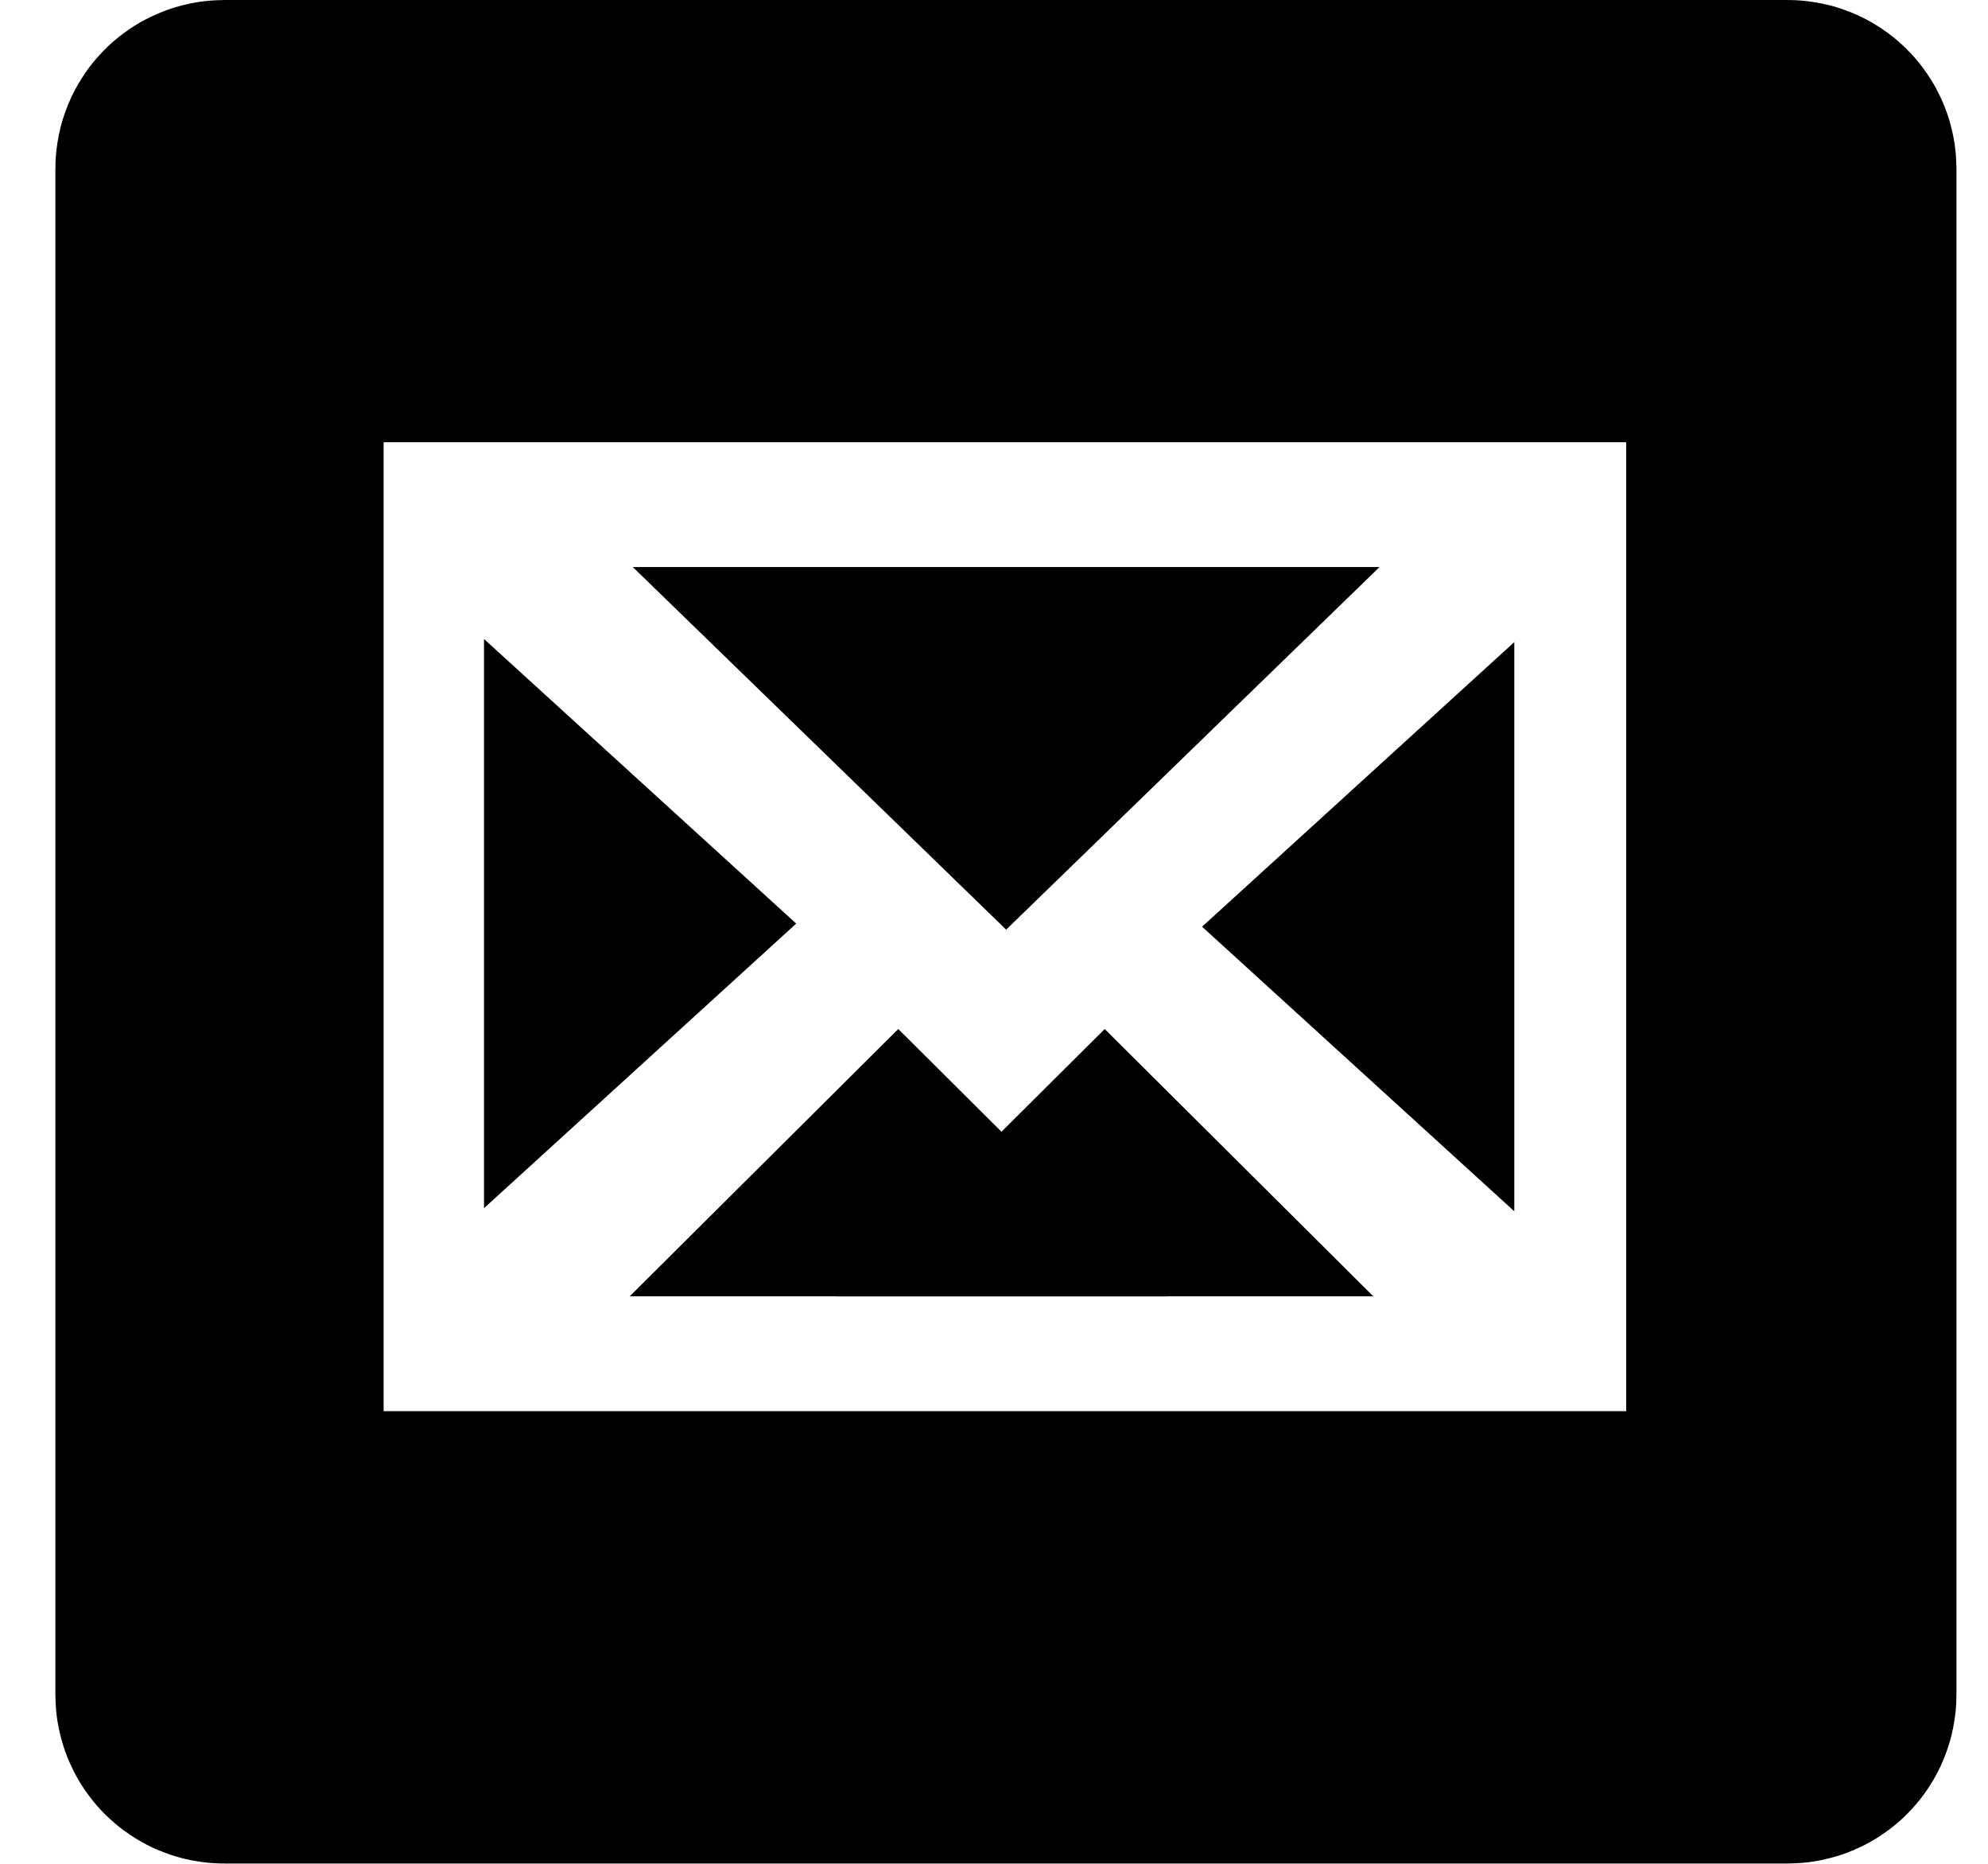 <?xml version="1.0" encoding="UTF-8" standalone="no"?>
<svg version="1.1" xmlns="http://www.w3.org/2000/svg" xmlns:xlink="http://www.w3.org/1999/xlink" width="646.08" height="605.76">
	<defs>
		<clipPath id="clip_dp_001" clipPathUnits="userSpaceOnUse" clip-rule="nonzero">
			<path d="M 997.852,3176.78 L 1173.93,3176.78 L 1173.93,3264.15 L 997.852,3264.15 Z " clip-rule="nonzero"/>
		</clipPath>
		<clipPath id="clip_dp_002" clipPathUnits="userSpaceOnUse" clip-rule="evenodd">
			<path d="M 1064.95,3176.78 L 1241.03,3176.78 L 1241.03,3264.15 L 1064.95,3264.15 Z " clip-rule="evenodd"/>
		</clipPath>
		<clipPath id="clip_dp_003" clipPathUnits="userSpaceOnUse" clip-rule="evenodd">
			<path d="M 1183.37,3050.05 L 1285.41,3050.05 L 1285.41,3236.61 L 1183.37,3236.61 Z " clip-rule="evenodd"/>
		</clipPath>
		<clipPath id="clip_dp_004" clipPathUnits="userSpaceOnUse" clip-rule="evenodd">
			<path d="M 950.609,3050.47 L 1052.65,3050.47 L 1052.65,3237.04 L 950.609,3237.04 Z " clip-rule="evenodd"/>
		</clipPath>
		<clipPath id="clip_dp_005" clipPathUnits="userSpaceOnUse" clip-rule="evenodd">
			<path d="M 996.969,3027.19 L 1241.73,3027.19 L 1241.73,3145.71 L 996.969,3145.71 Z " clip-rule="evenodd"/>
		</clipPath>
	</defs>
	<g id="dp_dp001" transform="matrix(1,0,0,1,-793.299,-2842.89)">
		<g id="dp_dp002" clip-path="url(#clip_dp_001)">
			<g id="clip">
				<path id="dp_path003" fill="black" fill-rule="evenodd" stroke="none" stroke-width="0" d="M 1085.23,3177.3 L 1172.52,3264.17 L 997.937,3264.17 Z "/>
			</g>
		</g>
		<g id="dp_dp004" clip-path="url(#clip_dp_002)">
			<g id="clip">
				<path id="dp_path005" fill="black" fill-rule="evenodd" stroke="none" stroke-width="0" d="M 1152.32,3177.3 L 1239.61,3264.17 L 1065.03,3264.17 Z "/>
			</g>
		</g>
		<g id="dp_dp006" clip-path="url(#clip_dp_003)">
			<g id="clip">
				<path id="dp_path007" fill="black" fill-rule="evenodd" stroke="none" stroke-width="0" d="M 1183.96,3144.05 L 1285.43,3051.56 L 1285.43,3236.53 Z "/>
			</g>
		</g>
		<g id="dp_dp008" clip-path="url(#clip_dp_004)">
			<g id="clip">
				<path id="dp_path009" fill="black" fill-rule="evenodd" stroke="none" stroke-width="0" d="M 1052.06,3143.04 L 950.593,3235.53 L 950.593,3050.55 Z "/>
			</g>
		</g>
		<g id="dp_dp010" clip-path="url(#clip_dp_005)">
			<g id="clip">
				<path id="dp_path011" fill="black" fill-rule="evenodd" stroke="none" stroke-width="0" d="M 1120.29,3145.01 L 998.955,3027.17 L 1241.63,3027.17 Z "/>
			</g>
		</g>
		<path id="dp_path012" fill="none" fill-rule="evenodd" stroke="black" stroke-width="106.667" d="M 864.632,2897.72 C 864.632,2896.9 865.303,2896.23 866.129,2896.23 L 1374.3,2896.23 C 1375.12,2896.23 1375.79,2896.9 1375.79,2897.72 L 1375.79,3393.66 C 1375.79,3394.49 1375.12,3395.16 1374.3,3395.16 L 866.129,3395.16 C 865.303,3395.16 864.632,3394.49 864.632,3393.66 Z "/>
		<path id="dp_path013" fill="black" fill-rule="evenodd" stroke="none" stroke-width="0" d="M 911.003,2922.24 L 1329.42,2922.24 L 1329.42,2986.61 L 911.003,2986.61 Z "/>
		<path id="dp_path014" fill="black" fill-rule="evenodd" stroke="none" stroke-width="0" d="M 903.628,3301.49 L 1336.8,3301.49 L 1336.8,3365.86 L 903.628,3365.86 Z "/>
		<path id="dp_path015" fill="black" fill-rule="evenodd" stroke="none" stroke-width="0" d="M 1386.17,2947.44 L 1386.17,3365.86 L 1321.8,3365.86 L 1321.8,2947.44 Z "/>
		<path id="dp_path016" fill="black" fill-rule="evenodd" stroke="none" stroke-width="0" d="M 911.003,2947.44 L 911.003,3365.86 L 846.632,3365.86 L 846.632,2947.44 Z "/>
	</g>
</svg>